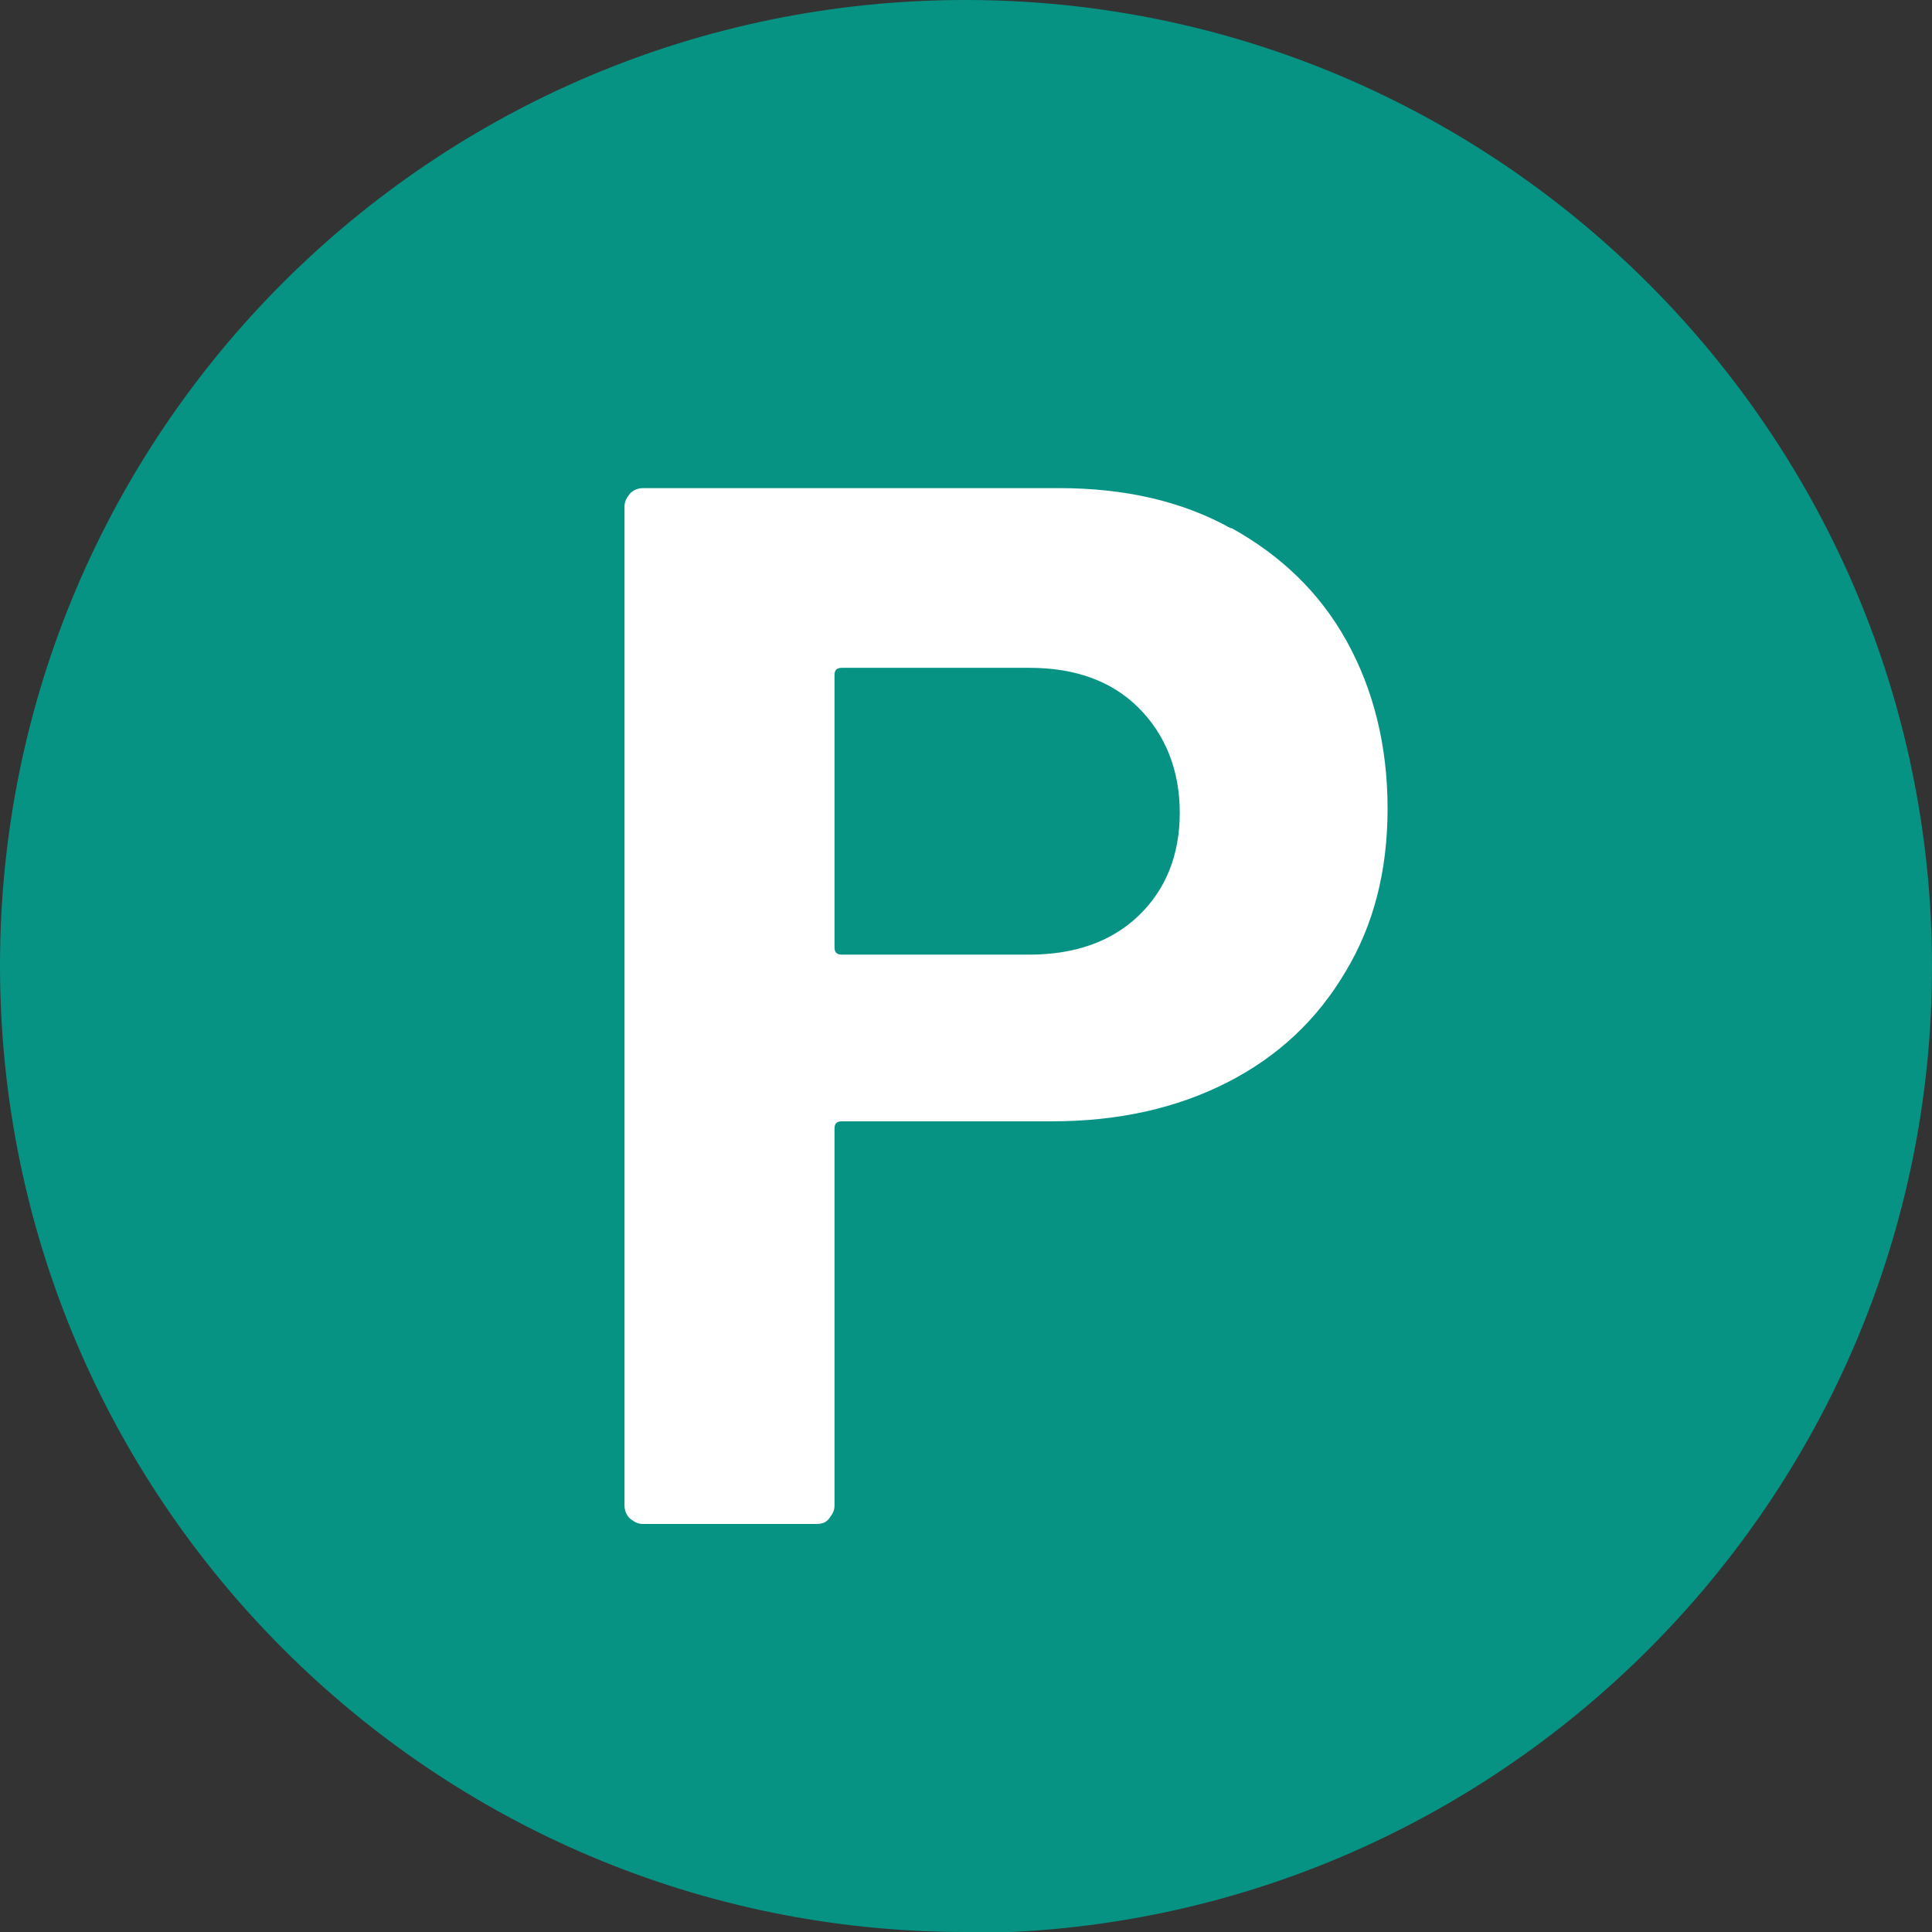 <?xml version="1.0" encoding="UTF-8"?>
<svg id="_レイヤー_2" xmlns="http://www.w3.org/2000/svg" version="1.1" viewBox="0 0 178.5 178.5">
  <rect x="0" y="0" width="178.5" height="178.5" fill="#333333" stroke="none"/>
  <!-- Generator: Adobe Illustrator 29.0.1, SVG Export Plug-In . SVG Version: 2.1.0 Build 192)  -->
  <defs>
    <style>
      .st0 {
        isolation: isolate;
      }

      .st1 {
        fill: #fff;
      }

      .st2 {
        fill: #069384;
      }
    </style>
  </defs>
  <g id="Icon_feather-info">
    <path class="st2" d="M89.2,178.5C40,178.5,0,138.5,0,89.2S40,0,89.2,0s89.3,40.1,89.3,89.3-40.1,89.3-89.3,89.3Z"/>
  </g>
  <g id="P" class="st0">
    <g class="st0">
      <path class="st1" d="M113.8,48.8c4.5,2.5,8.1,5.9,10.6,10.4,2.5,4.5,3.8,9.7,3.8,15.5s-1.3,10.8-3.9,15.1c-2.6,4.4-6.2,7.8-10.9,10.2-4.7,2.4-10.1,3.6-16.2,3.6h-19.4c-.5,0-.7.2-.7.7v34.8c0,.5-.2.8-.5,1.2s-.7.5-1.2.5h-16c-.5,0-.8-.2-1.2-.5-.3-.3-.5-.7-.5-1.2V46.8c0-.5.2-.8.5-1.2.3-.3.7-.5,1.2-.5h38.5c6,0,11.3,1.2,15.8,3.7ZM105.2,84.6c2.5-2.4,3.8-5.6,3.8-9.5s-1.3-7.2-3.8-9.7c-2.5-2.5-5.9-3.7-10.1-3.7h-17.3c-.5,0-.7.2-.7.7v25.1c0,.5.2.7.7.7h17.3c4.2,0,7.6-1.2,10.1-3.6Z"/>
    </g>
  </g>
</svg>